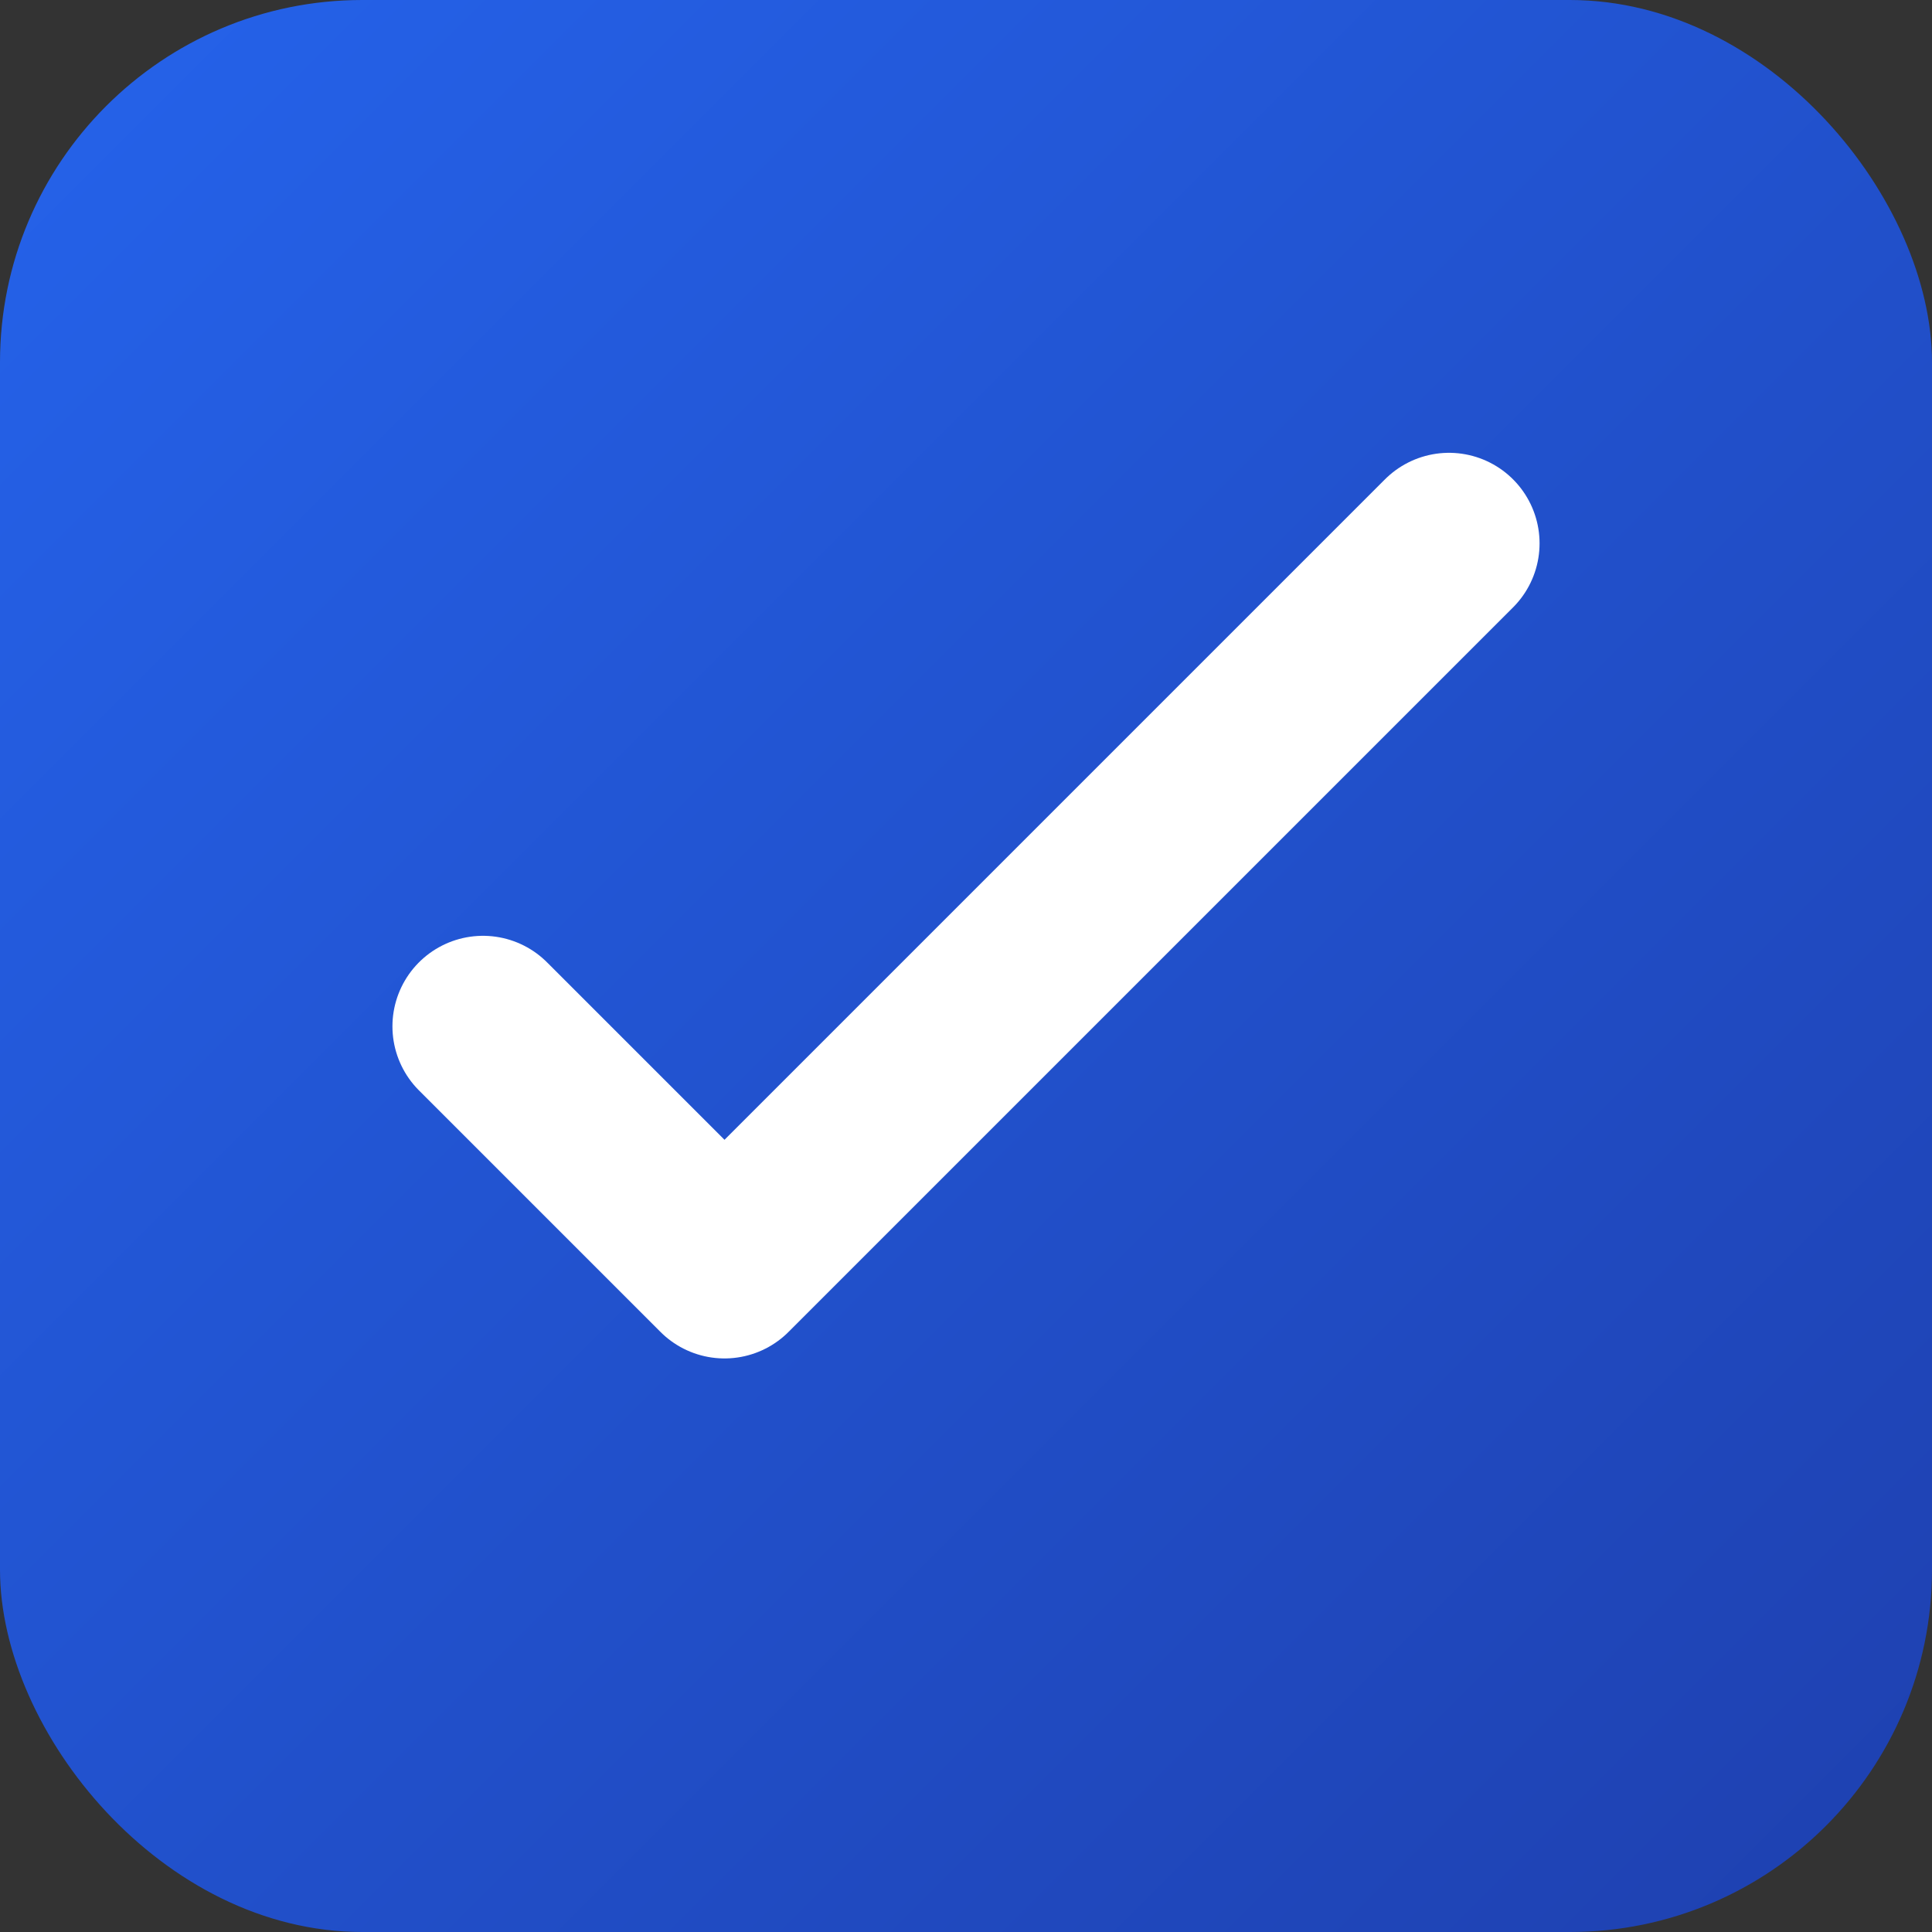 <svg xmlns="http://www.w3.org/2000/svg" viewBox="0 0 64 64"><rect x="0" y="0" width="64" height="64" fill="#333333" stroke="none"/><defs><linearGradient id="a" x1="0" x2="1" y1="0" y2="1"><stop offset="0%" stop-color="#2563eb"/><stop offset="100%" stop-color="#1e40af"/></linearGradient></defs><rect width="64" height="64" fill="url(#a)" rx="12"/><path fill="none" stroke="#fff" stroke-linecap="round" stroke-linejoin="round" stroke-width="6" d="m16 34 8 8 24-24"/></svg>